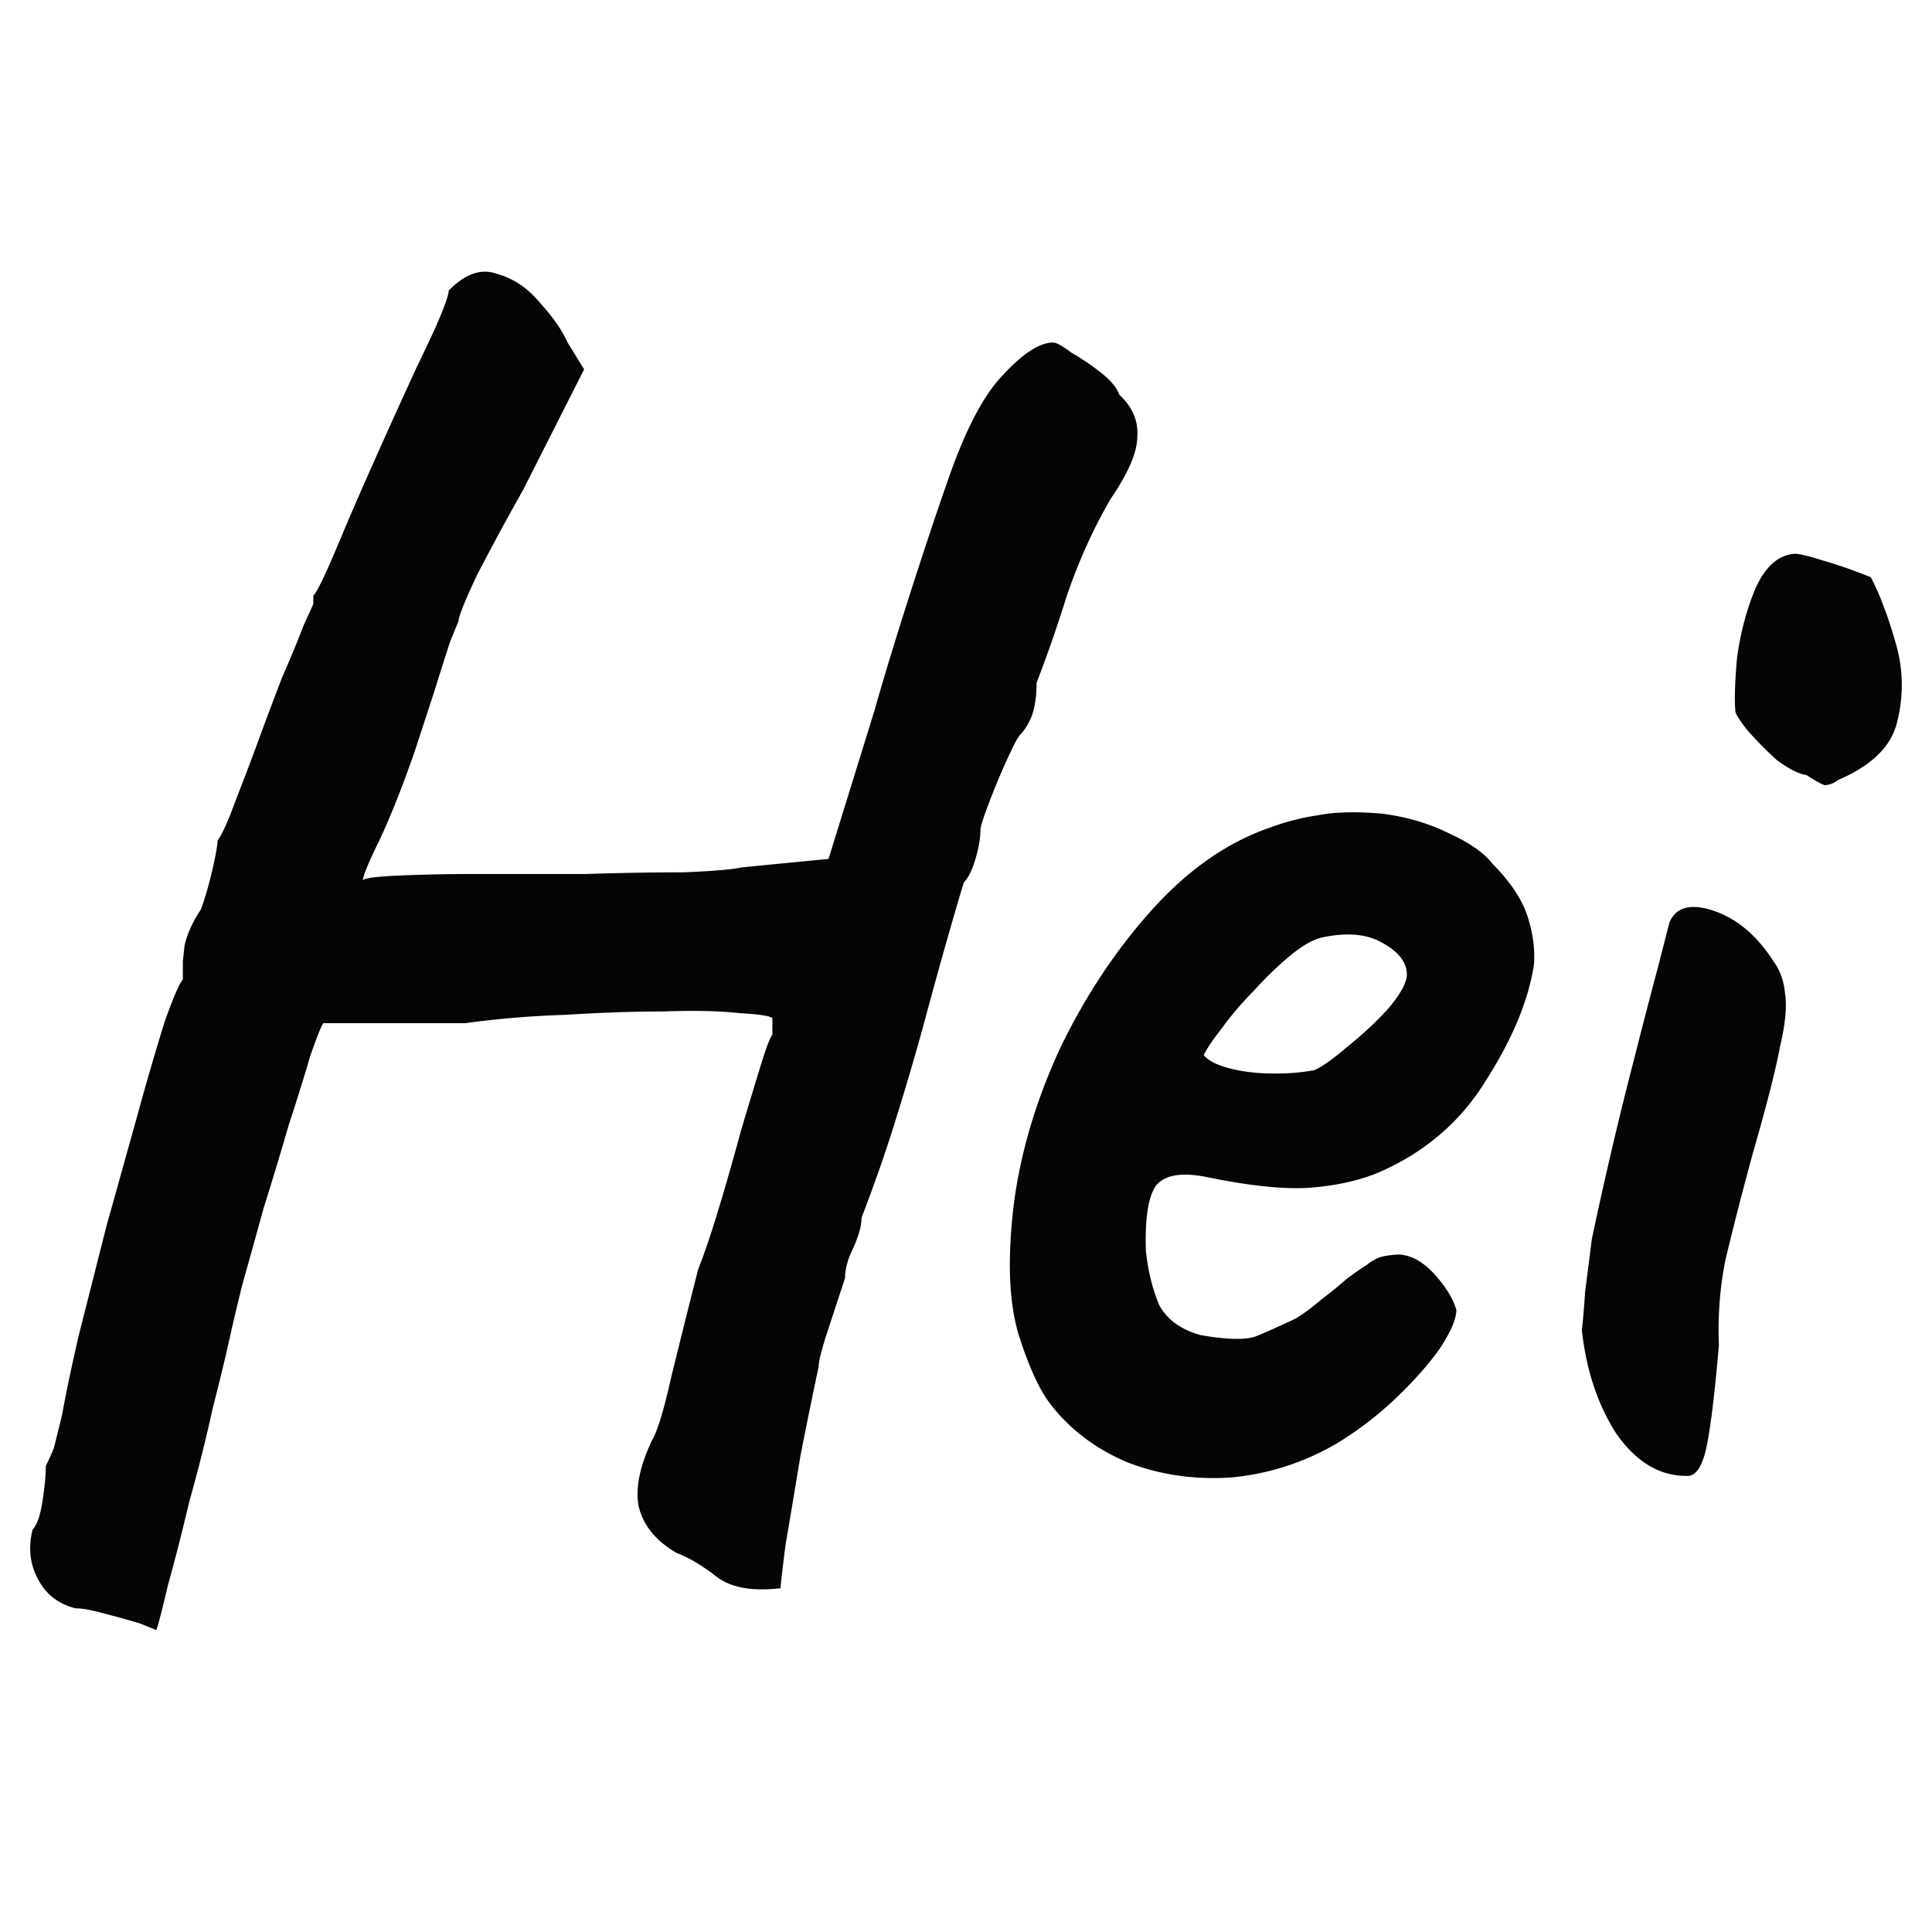 <svg xmlns="http://www.w3.org/2000/svg" width="64" height="64" fill="none" viewBox="0 0 64 64">
<style>@media (prefers-color-scheme: light) { :root { filter: none; } }
@media (prefers-color-scheme: dark) { :root { filter: invert(100%); } }
</style>
<path fill="#030507" d="m5.182 54-.547-.222a26.797 26.797 0 0 0-1.203-.333c-.401-.111-.711-.167-.93-.167-.584-.148-1.003-.481-1.258-1-.256-.481-.31-1.018-.164-1.61.145-.148.255-.463.328-.944.073-.482.11-.87.11-1.167.145-.296.236-.5.273-.61l.273-1.111c.11-.63.292-1.5.547-2.61l.93-3.666c.365-1.296.711-2.537 1.04-3.721a95.67 95.67 0 0 1 .875-3c.291-.814.492-1.277.601-1.388v-.611l.055-.5c.073-.37.255-.777.547-1.221.146-.408.274-.852.383-1.333.11-.482.164-.797.164-.945.146-.185.347-.629.602-1.332.292-.741.565-1.463.82-2.166.22-.593.456-1.222.711-1.889.292-.666.53-1.24.712-1.721l.328-.723v-.277c.146-.148.492-.889 1.04-2.222.583-1.37 1.367-3.128 2.351-5.276.146-.296.365-.759.657-1.388.291-.667.437-1.074.437-1.222.547-.556 1.076-.74 1.587-.556.547.149 1.02.463 1.422.945.438.48.747.925.93 1.333l.547.888-2.024 3.999a85.543 85.543 0 0 0-1.532 2.832c-.4.852-.601 1.352-.601 1.5l-.274.666c-.146.445-.328 1.018-.547 1.722l-.656 2c-.402 1.147-.784 2.11-1.15 2.887-.364.74-.546 1.185-.546 1.333 0-.074.364-.13 1.094-.166a60.612 60.612 0 0 1 2.844-.056h3.446c1.204-.037 2.28-.055 3.228-.055.948-.037 1.604-.093 1.97-.167l2.844-.278 1.531-4.943c.292-1.036.675-2.295 1.149-3.776.474-1.481.893-2.74 1.258-3.777.584-1.703 1.204-2.888 1.86-3.554.656-.704 1.203-1.055 1.641-1.055.11 0 .31.11.602.333.328.185.656.407.984.666.329.26.53.5.602.722.438.408.638.87.602 1.389 0 .518-.292 1.203-.875 2.055-.584 1-1.076 2.091-1.477 3.276a45.802 45.802 0 0 1-.985 2.833c0 .444-.055.814-.164 1.11-.11.26-.237.463-.383.611-.073.075-.219.352-.438.834-.218.48-.419.962-.601 1.444-.183.48-.274.777-.274.888 0 .26-.055.574-.164.944-.11.37-.237.63-.383.778-.073.222-.237.777-.492 1.666-.255.889-.547 1.944-.875 3.166a97.554 97.554 0 0 1-1.04 3.499 52.237 52.237 0 0 1-.984 2.777c0 .259-.091.592-.274 1-.182.37-.273.703-.273.999l-.547 1.666c-.22.666-.329 1.092-.329 1.278-.182.851-.383 1.832-.601 2.943-.183 1.11-.347 2.092-.493 2.944-.109.851-.164 1.333-.164 1.444-.948.11-1.659-.019-2.133-.39-.474-.37-.912-.629-1.313-.777-.693-.407-1.112-.925-1.258-1.555-.11-.592.036-1.314.438-2.166.182-.296.4-1.018.656-2.166.292-1.185.584-2.351.875-3.499.219-.555.456-1.259.711-2.11.256-.852.493-1.685.712-2.5.255-.851.473-1.573.656-2.165.182-.593.31-.926.383-1v-.556c-.073-.074-.438-.13-1.094-.166-.657-.074-1.495-.093-2.517-.056-.984 0-2.06.037-3.227.111-1.167.037-2.28.13-3.337.278h-4.704c-.073.111-.219.481-.438 1.11-.182.63-.419 1.39-.71 2.278-.256.889-.53 1.796-.821 2.721-.256.926-.493 1.778-.711 2.555-.183.74-.31 1.278-.383 1.61-.146.667-.347 1.5-.602 2.5-.219 1-.474 2.018-.766 3.055-.255 1.073-.492 1.999-.71 2.777-.183.777-.31 1.277-.384 1.499ZM44.25 47.835c-1.093.63-2.26 1-3.5 1.111-1.203.074-2.334-.093-3.392-.5-1.057-.444-1.914-1.092-2.57-1.944-.365-.481-.711-1.24-1.04-2.277-.328-1.074-.383-2.517-.164-4.332.219-1.703.73-3.425 1.532-5.165.839-1.74 1.86-3.277 3.063-4.61 1.203-1.332 2.516-2.24 3.939-2.72a7.753 7.753 0 0 1 1.531-.39c.547-.11 1.258-.13 2.133-.055.84.11 1.587.333 2.243.666.657.297 1.13.63 1.422 1 .584.592.967 1.166 1.15 1.722.182.555.255 1.092.218 1.61-.182 1.185-.711 2.462-1.586 3.832-.839 1.37-2.024 2.389-3.556 3.055-.62.26-1.35.426-2.188.5-.839.074-1.987-.037-3.446-.333-.875-.186-1.459-.093-1.75.277-.256.37-.365 1.093-.329 2.166.073.667.22 1.26.438 1.777.255.482.711.815 1.367 1 .84.148 1.44.167 1.806.056.364-.148.82-.352 1.367-.611.292-.185.565-.389.82-.611.292-.222.566-.444.821-.666a8.87 8.87 0 0 1 .711-.5c.183-.148.365-.241.547-.278.183-.037.365-.056.547-.056.401.037.784.26 1.149.667.365.407.602.796.711 1.166 0 .296-.182.722-.547 1.277-.365.519-.857 1.074-1.477 1.667a11.583 11.583 0 0 1-1.97 1.5Zm-.71-12.385c.255-.11.62-.37 1.094-.777.51-.408.966-.833 1.367-1.278.402-.481.602-.851.602-1.11 0-.408-.273-.76-.82-1.056-.511-.296-1.186-.351-2.024-.166-.292.074-.639.277-1.04.61-.4.334-.802.723-1.203 1.167-.401.407-.748.814-1.04 1.222-.291.37-.492.666-.601.888.146.185.437.334.875.445.438.11.912.166 1.422.166a7.04 7.04 0 0 0 1.368-.11ZM55.847 48.89c-.876 0-1.641-.462-2.298-1.388-.62-.963-1.003-2.11-1.148-3.443.036-.297.072-.722.109-1.278.073-.555.146-1.129.219-1.721a134.635 134.635 0 0 1 1.422-6.054c.292-1.148.547-2.13.766-2.944.219-.851.346-1.351.383-1.5.219-.518.71-.647 1.477-.388.765.26 1.422.815 1.969 1.666.219.296.346.648.383 1.055.073.408.018 1-.164 1.778-.146.777-.438 1.925-.876 3.443a120.249 120.249 0 0 0-.93 3.61 11.897 11.897 0 0 0-.218 2.833c-.146 1.703-.292 2.869-.438 3.498-.146.593-.364.87-.656.834Zm5.032-23.048a.72.72 0 0 1-.437.167c-.11-.037-.31-.149-.602-.334-.255-.037-.584-.203-.985-.5a12.636 12.636 0 0 1-.984-1c-.256-.332-.383-.536-.383-.61-.037-.37-.018-.963.054-1.777.11-.815.31-1.574.602-2.277.328-.74.766-1.13 1.313-1.167.146 0 .456.074.93.223.51.148 1.04.333 1.586.555.292.555.566 1.277.82 2.166a4.89 4.89 0 0 1 .056 2.61c-.183.815-.84 1.463-1.97 1.944Z"/>
</svg>